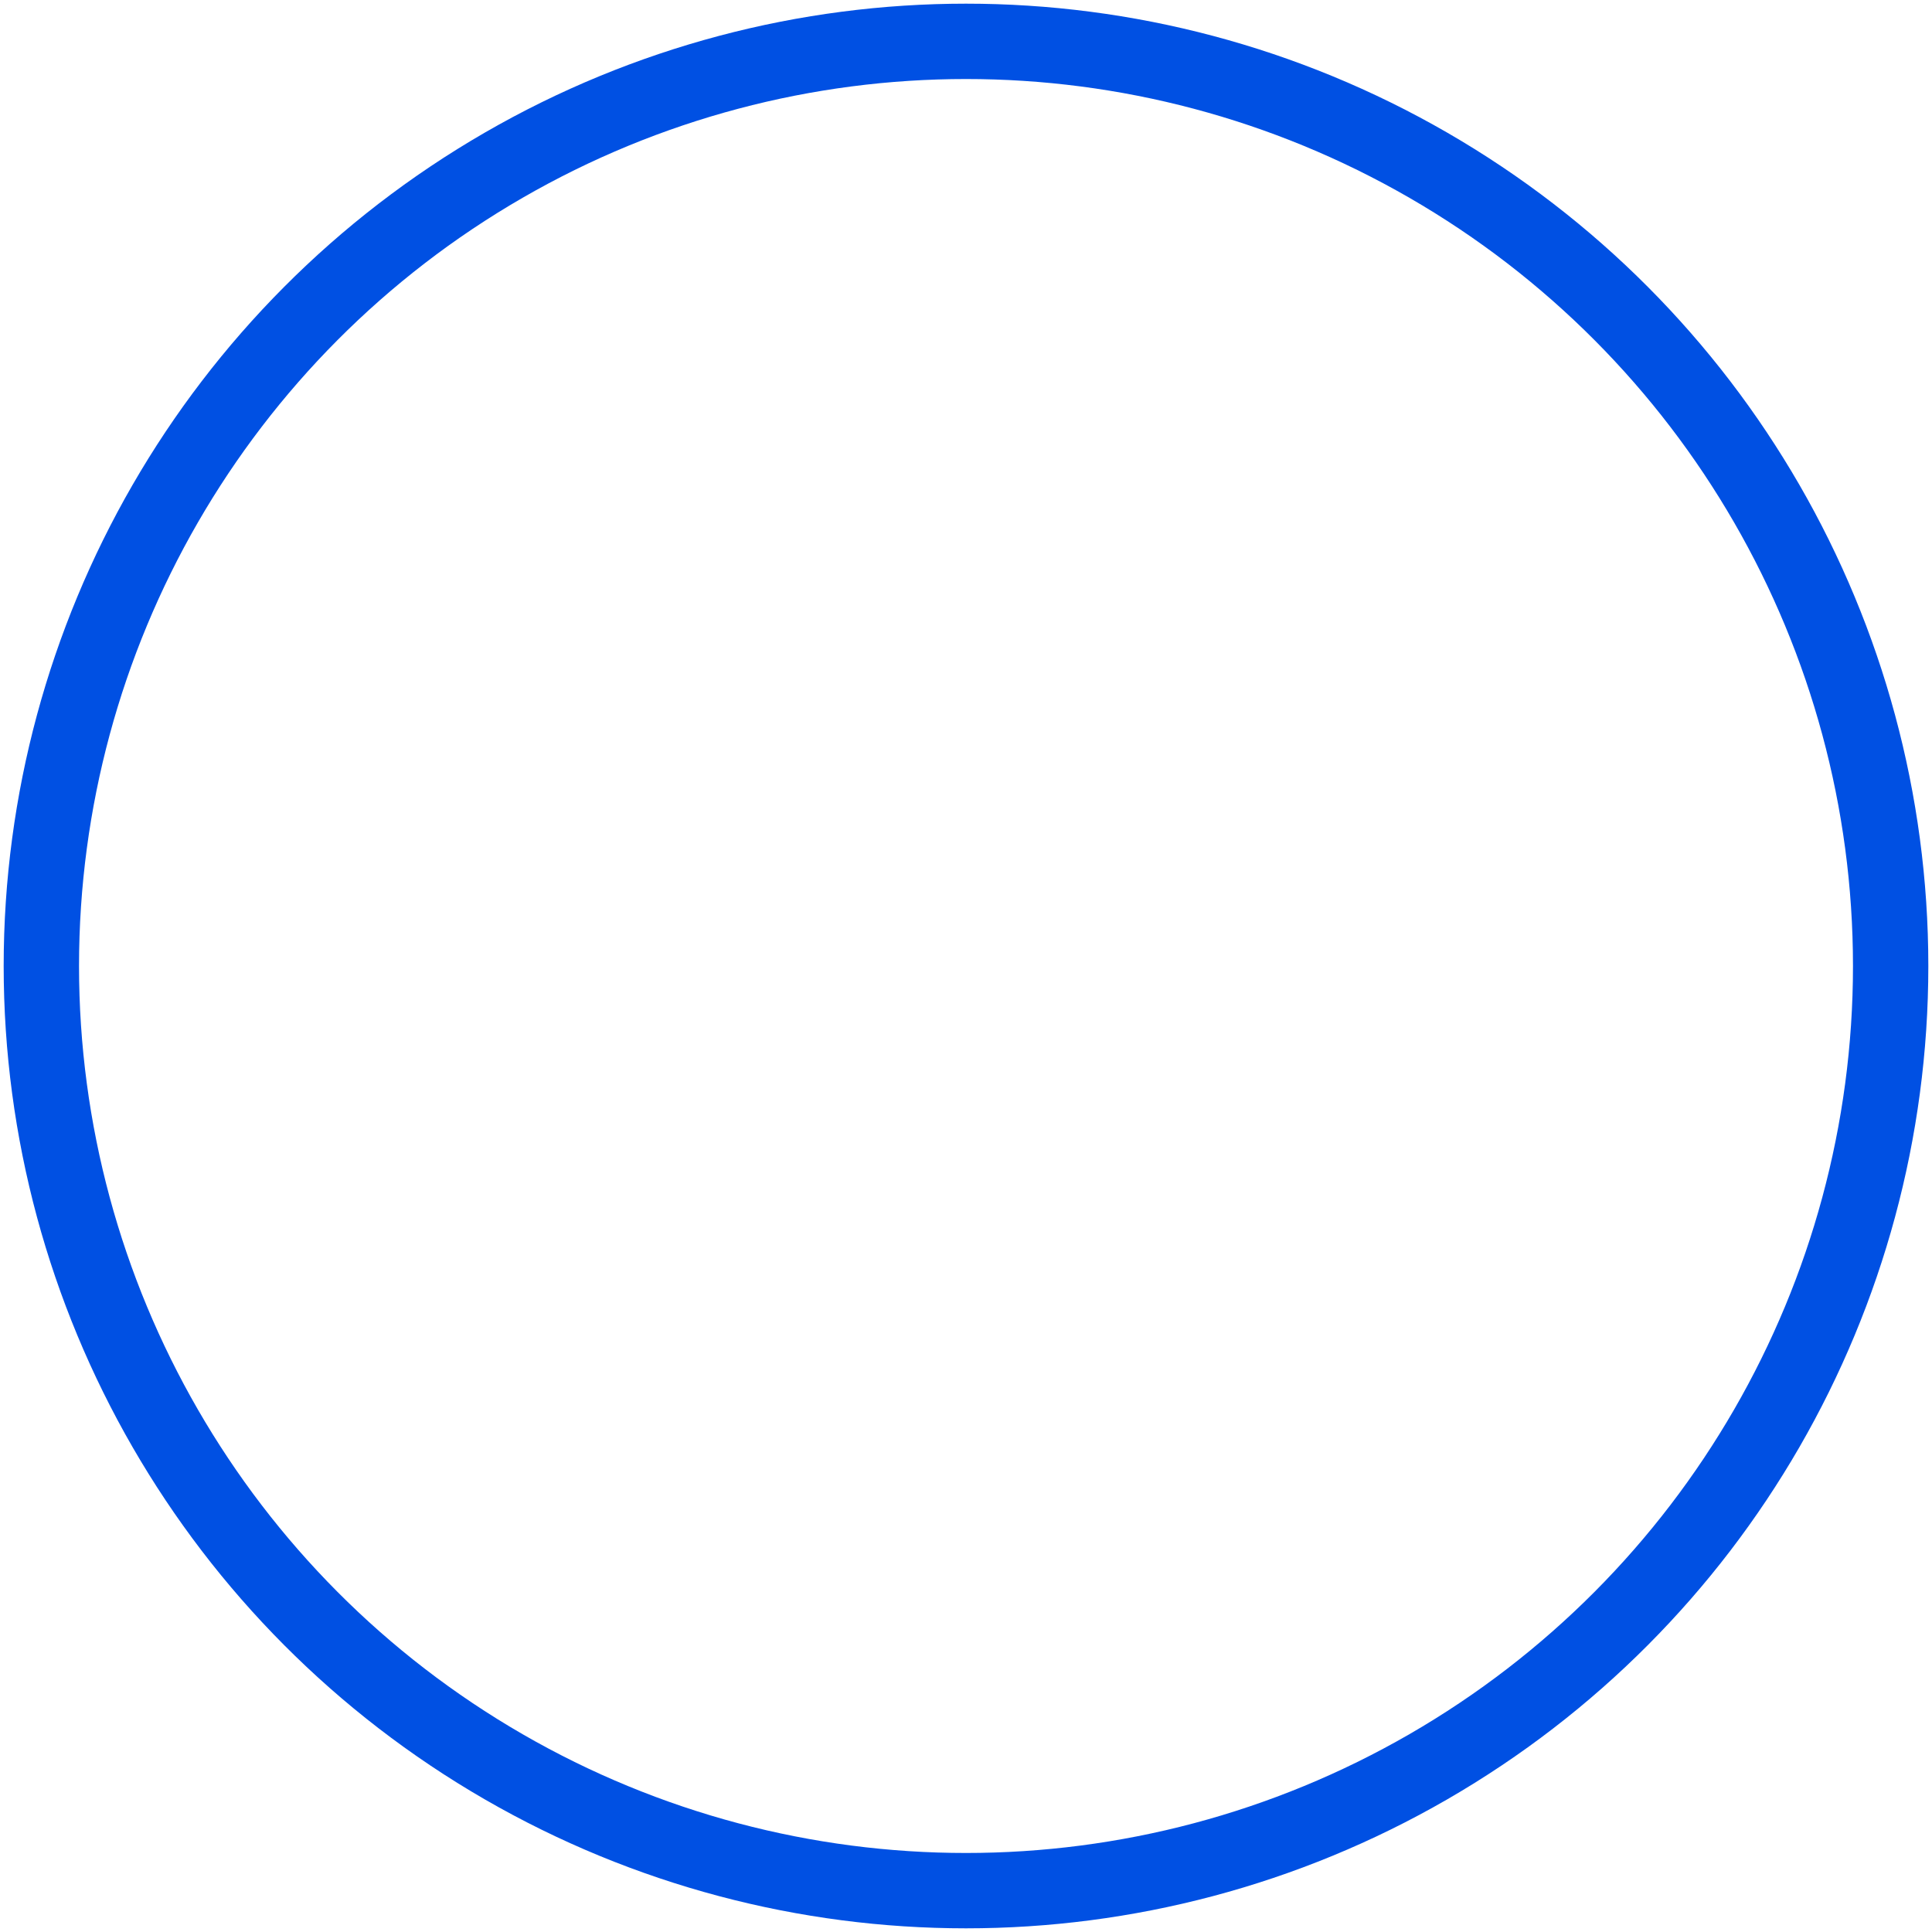 <?xml version="1.0" encoding="UTF-8"?> <svg xmlns="http://www.w3.org/2000/svg" version="1.1" viewBox="0 0 1000 1000"><defs><style> .cls-1 { fill: none; stroke: #0050e3; stroke-miterlimit: 10; stroke-width: 39px; } </style></defs><g><g id="_Слой_1" data-name="Слой_1"><circle class="cls-1" cx="500" cy="500" r="478.6"></circle></g></g></svg> 